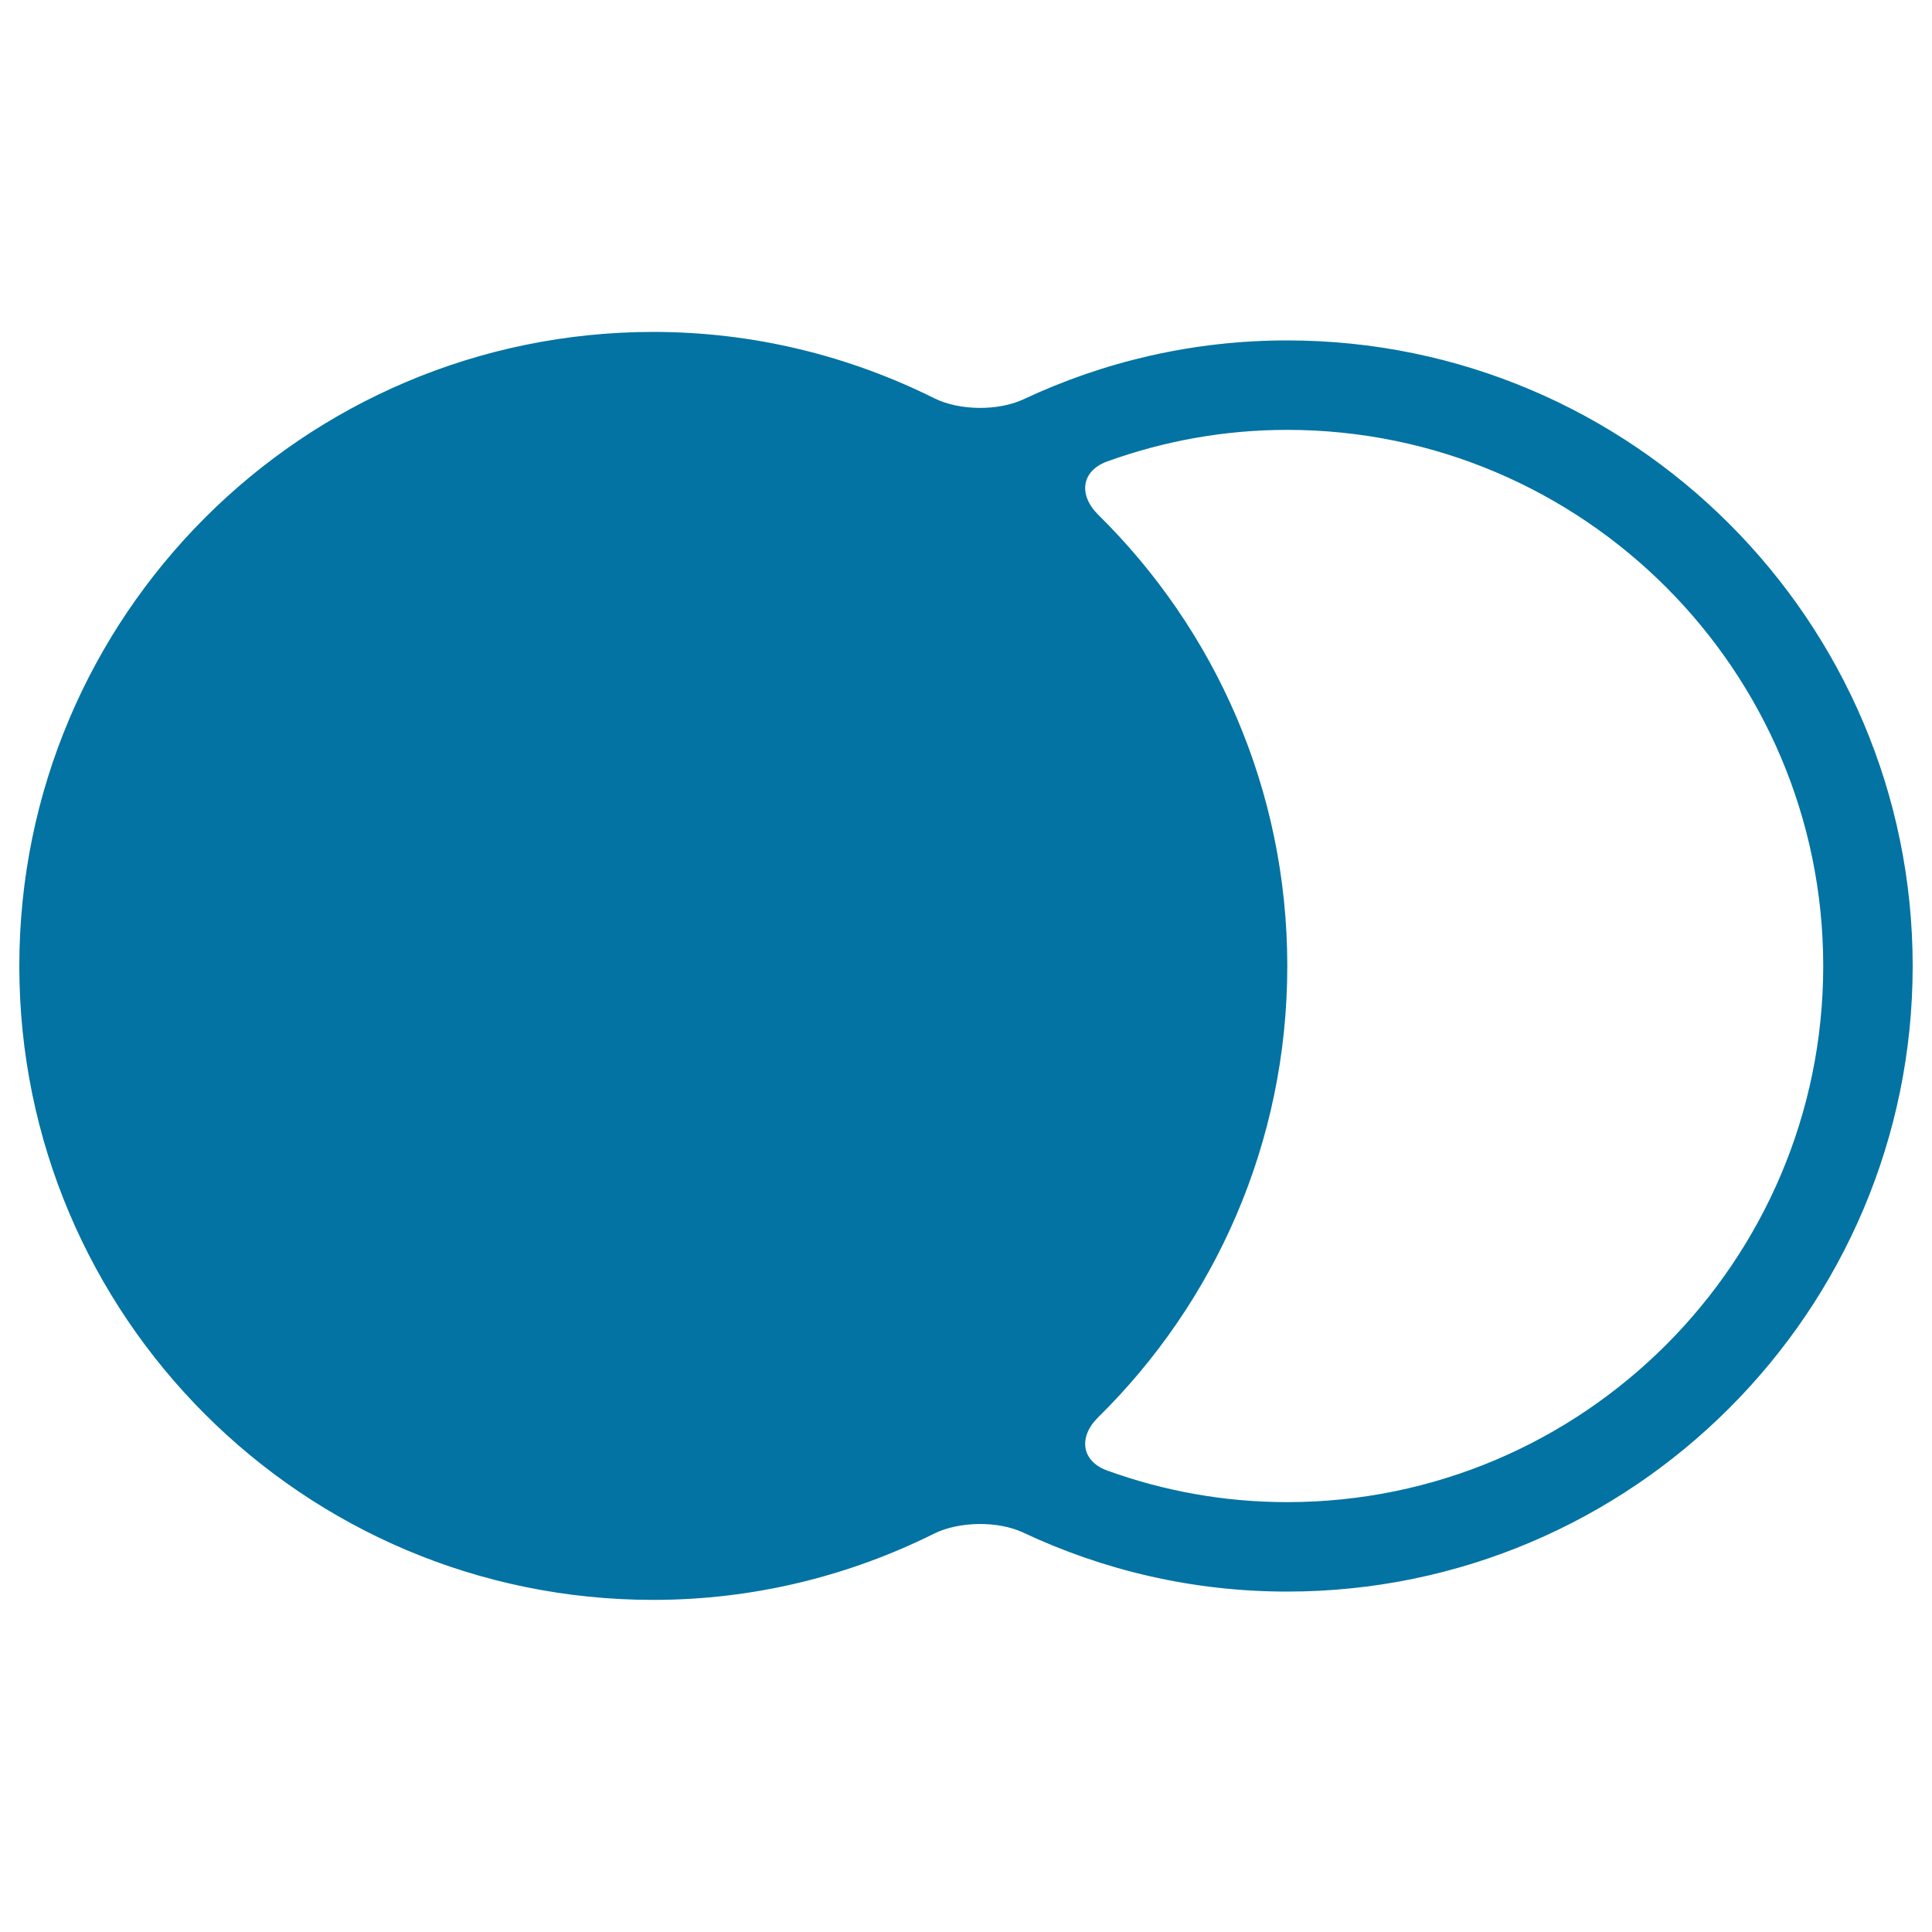 <svg xmlns="http://www.w3.org/2000/svg" viewBox="0 0 1000 1000" style="fill:#0273a2">
<title>Two Circles Sign One Black Other White SVG icon</title>
<g><g><path d="M529.7,206.7c-13.1,6.1-33.2,5.9-46.2-0.6c-43.8-21.8-93.1-34.3-145.4-34.3C156.9,171.9,10,318.8,10,500c0,181.2,146.9,328.1,328.1,328.1c52.3,0,101.6-12.5,145.4-34.3c12.9-6.4,33.1-6.7,46.2-0.5c41.5,19.5,87.7,30.5,136.5,30.5C844.8,823.8,990,678.5,990,500c0-178.5-145.2-323.8-323.8-323.8C617.4,176.2,571.2,187.2,529.7,206.7z M573.2,761.2c-13.6-4.9-15.1-17.5-4.8-27.6c60.4-59.5,97.9-142.1,97.9-233.6c0-91.5-37.5-174.1-97.9-233.6c-10.3-10.2-8.8-22.7,4.8-27.6c29.1-10.5,60.4-16.3,93-16.3c153,0,277.5,124.5,277.5,277.5c0,153-124.5,277.5-277.5,277.5C633.5,777.5,602.3,771.7,573.2,761.2z"/></g></g>
</svg>